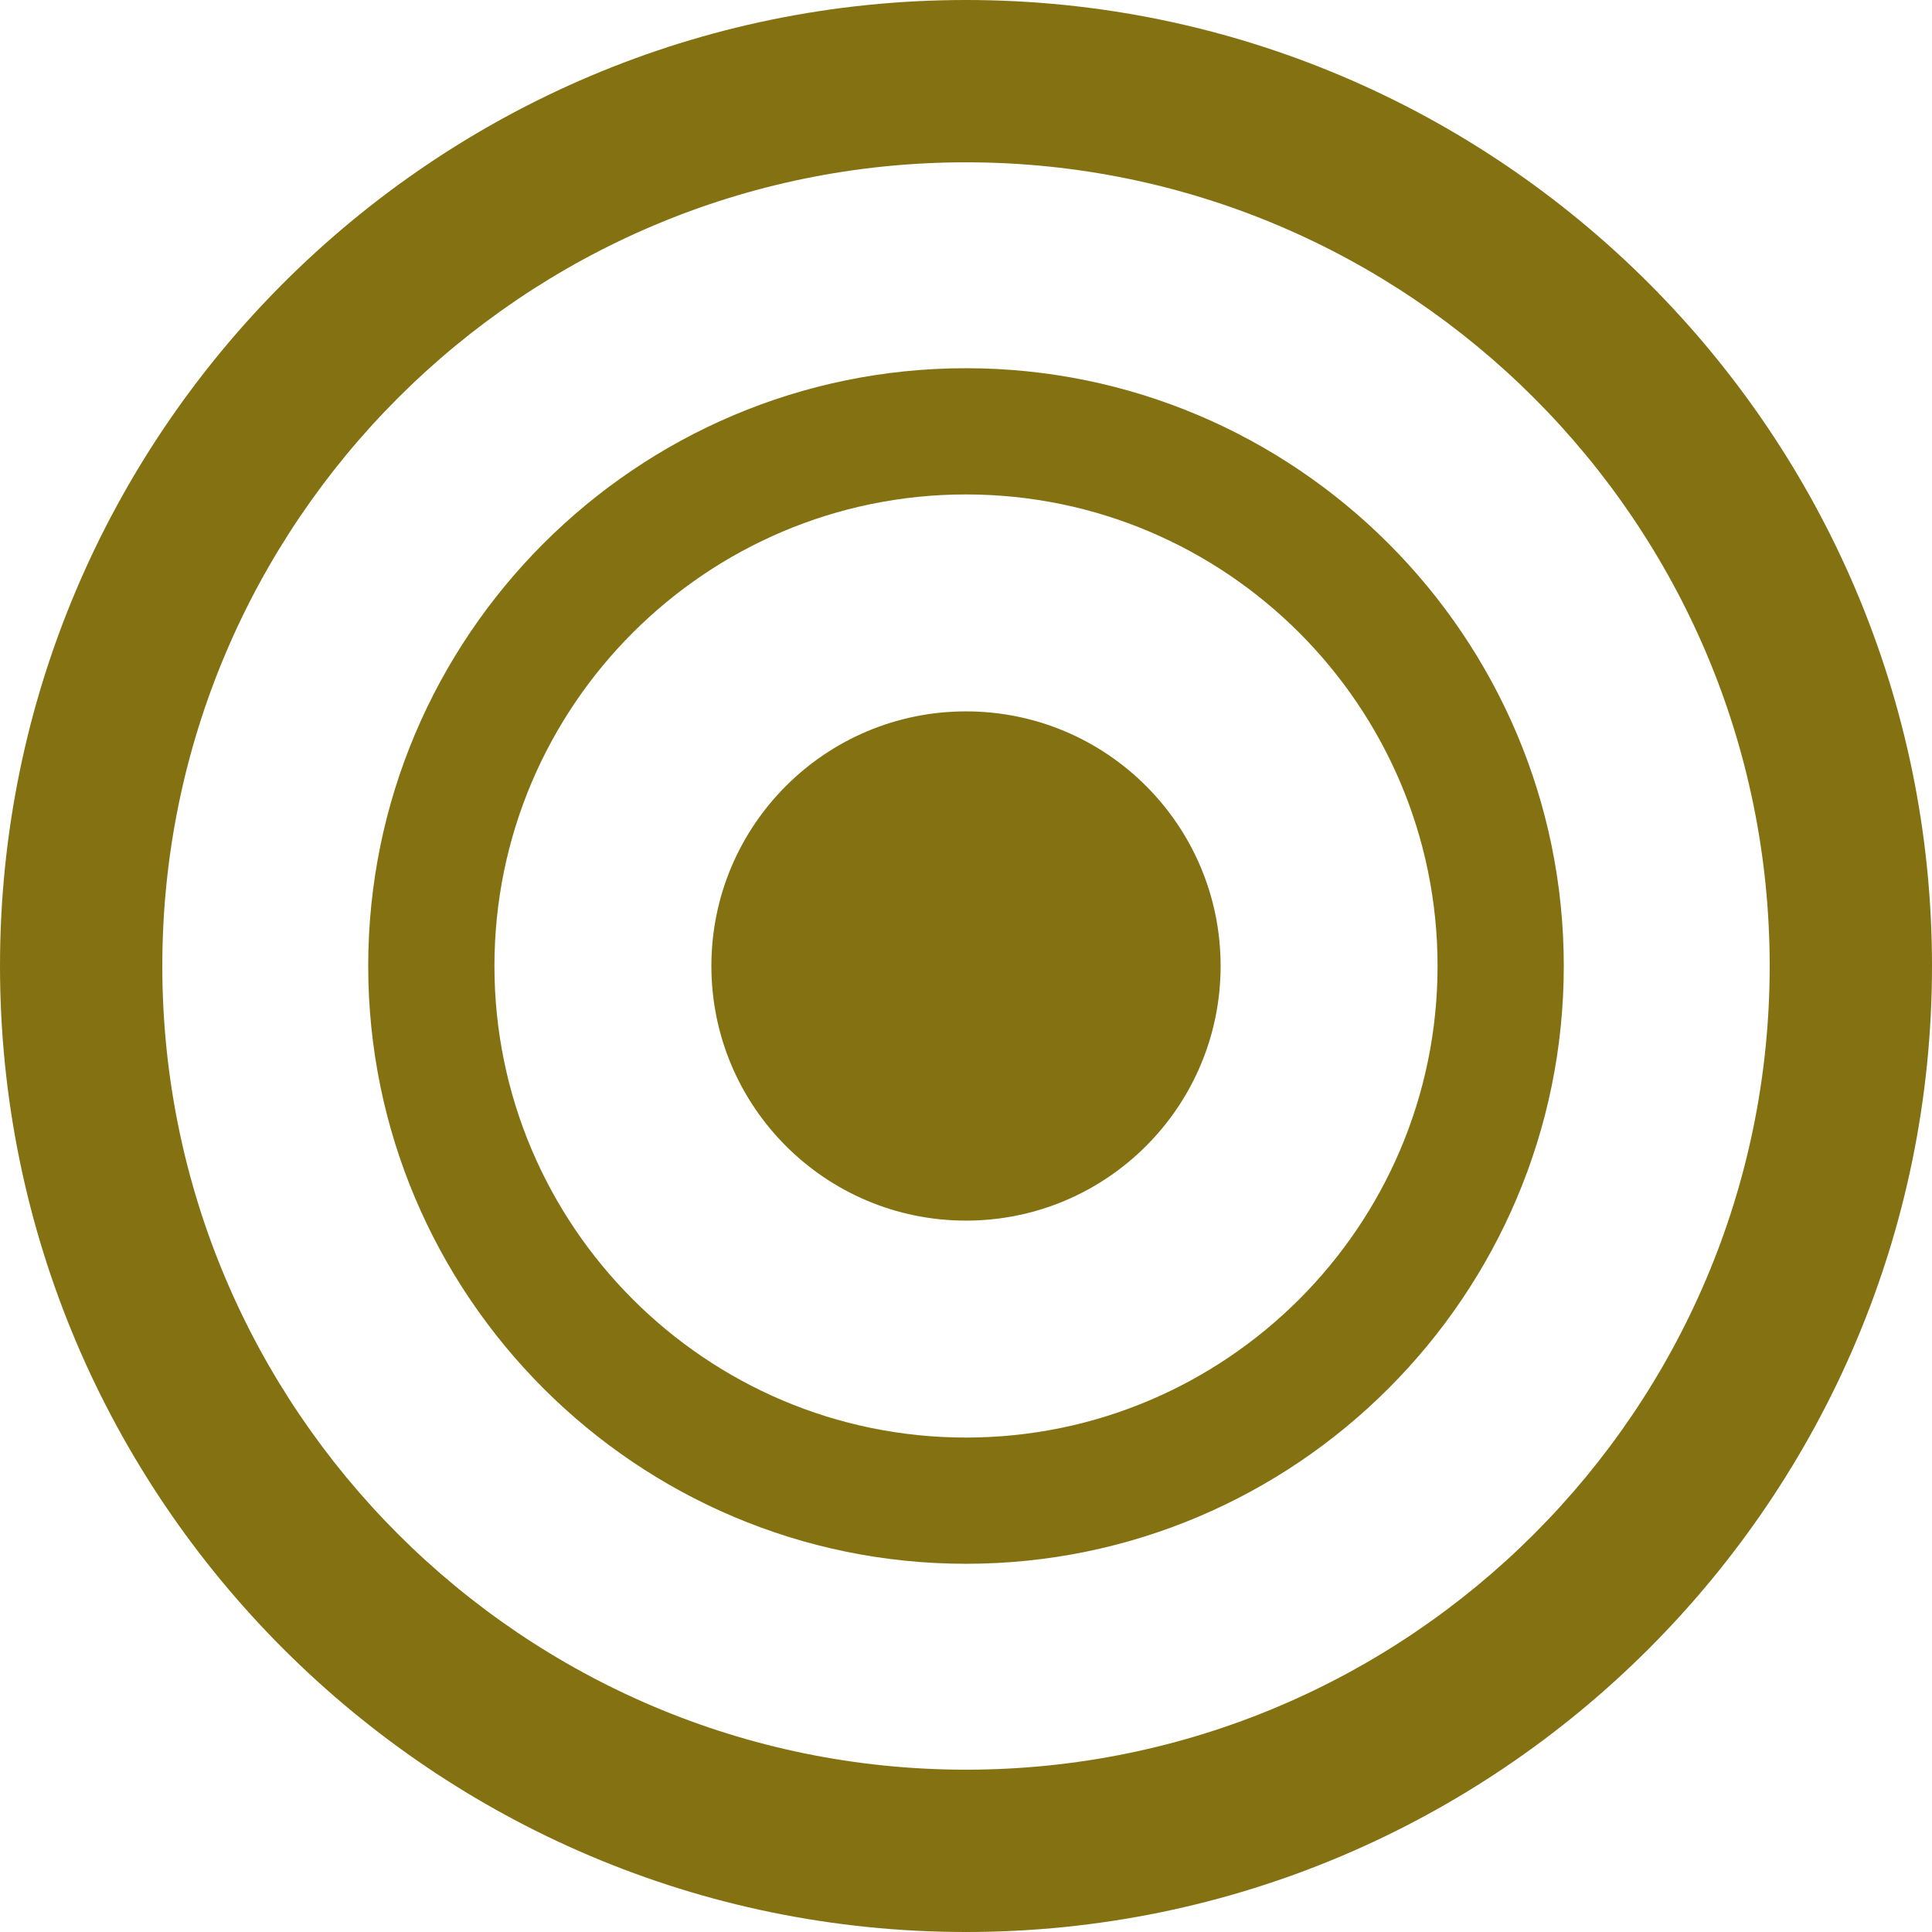 <?xml version="1.0" encoding="UTF-8"?>
<svg id="Layer_2" data-name="Layer 2" xmlns="http://www.w3.org/2000/svg" viewBox="0 0 97.96 97.96">
  <defs>
    <style>
      .cls-1 {
        fill: #847212;
        stroke-width: 0px;
      }
    </style>
  </defs>
  <g id="Index_fundo">
    <g>
      <circle class="cls-1" cx="48.98" cy="48.98" r="12.91"/>
      <path class="cls-1" d="M48.98,18.67c-16.72,0-30.31,13.6-30.31,30.31s13.6,30.31,30.31,30.31,30.31-13.6,30.31-30.31-13.6-30.31-30.31-30.31ZM48.98,72.89c-13.18,0-23.91-10.73-23.91-23.91s10.73-23.91,23.91-23.91,23.91,10.73,23.91,23.91-10.73,23.91-23.91,23.91Z"/>
      <path class="cls-1" d="M48.98,0C21.97,0,0,21.97,0,48.98s21.97,48.98,48.98,48.98,48.98-21.97,48.98-48.98S75.99,0,48.98,0ZM48.98,89.73c-22.47,0-40.75-18.28-40.75-40.75S26.51,8.23,48.98,8.23s40.75,18.28,40.75,40.75-18.28,40.75-40.75,40.75Z"/>
    </g>
  </g>
</svg>